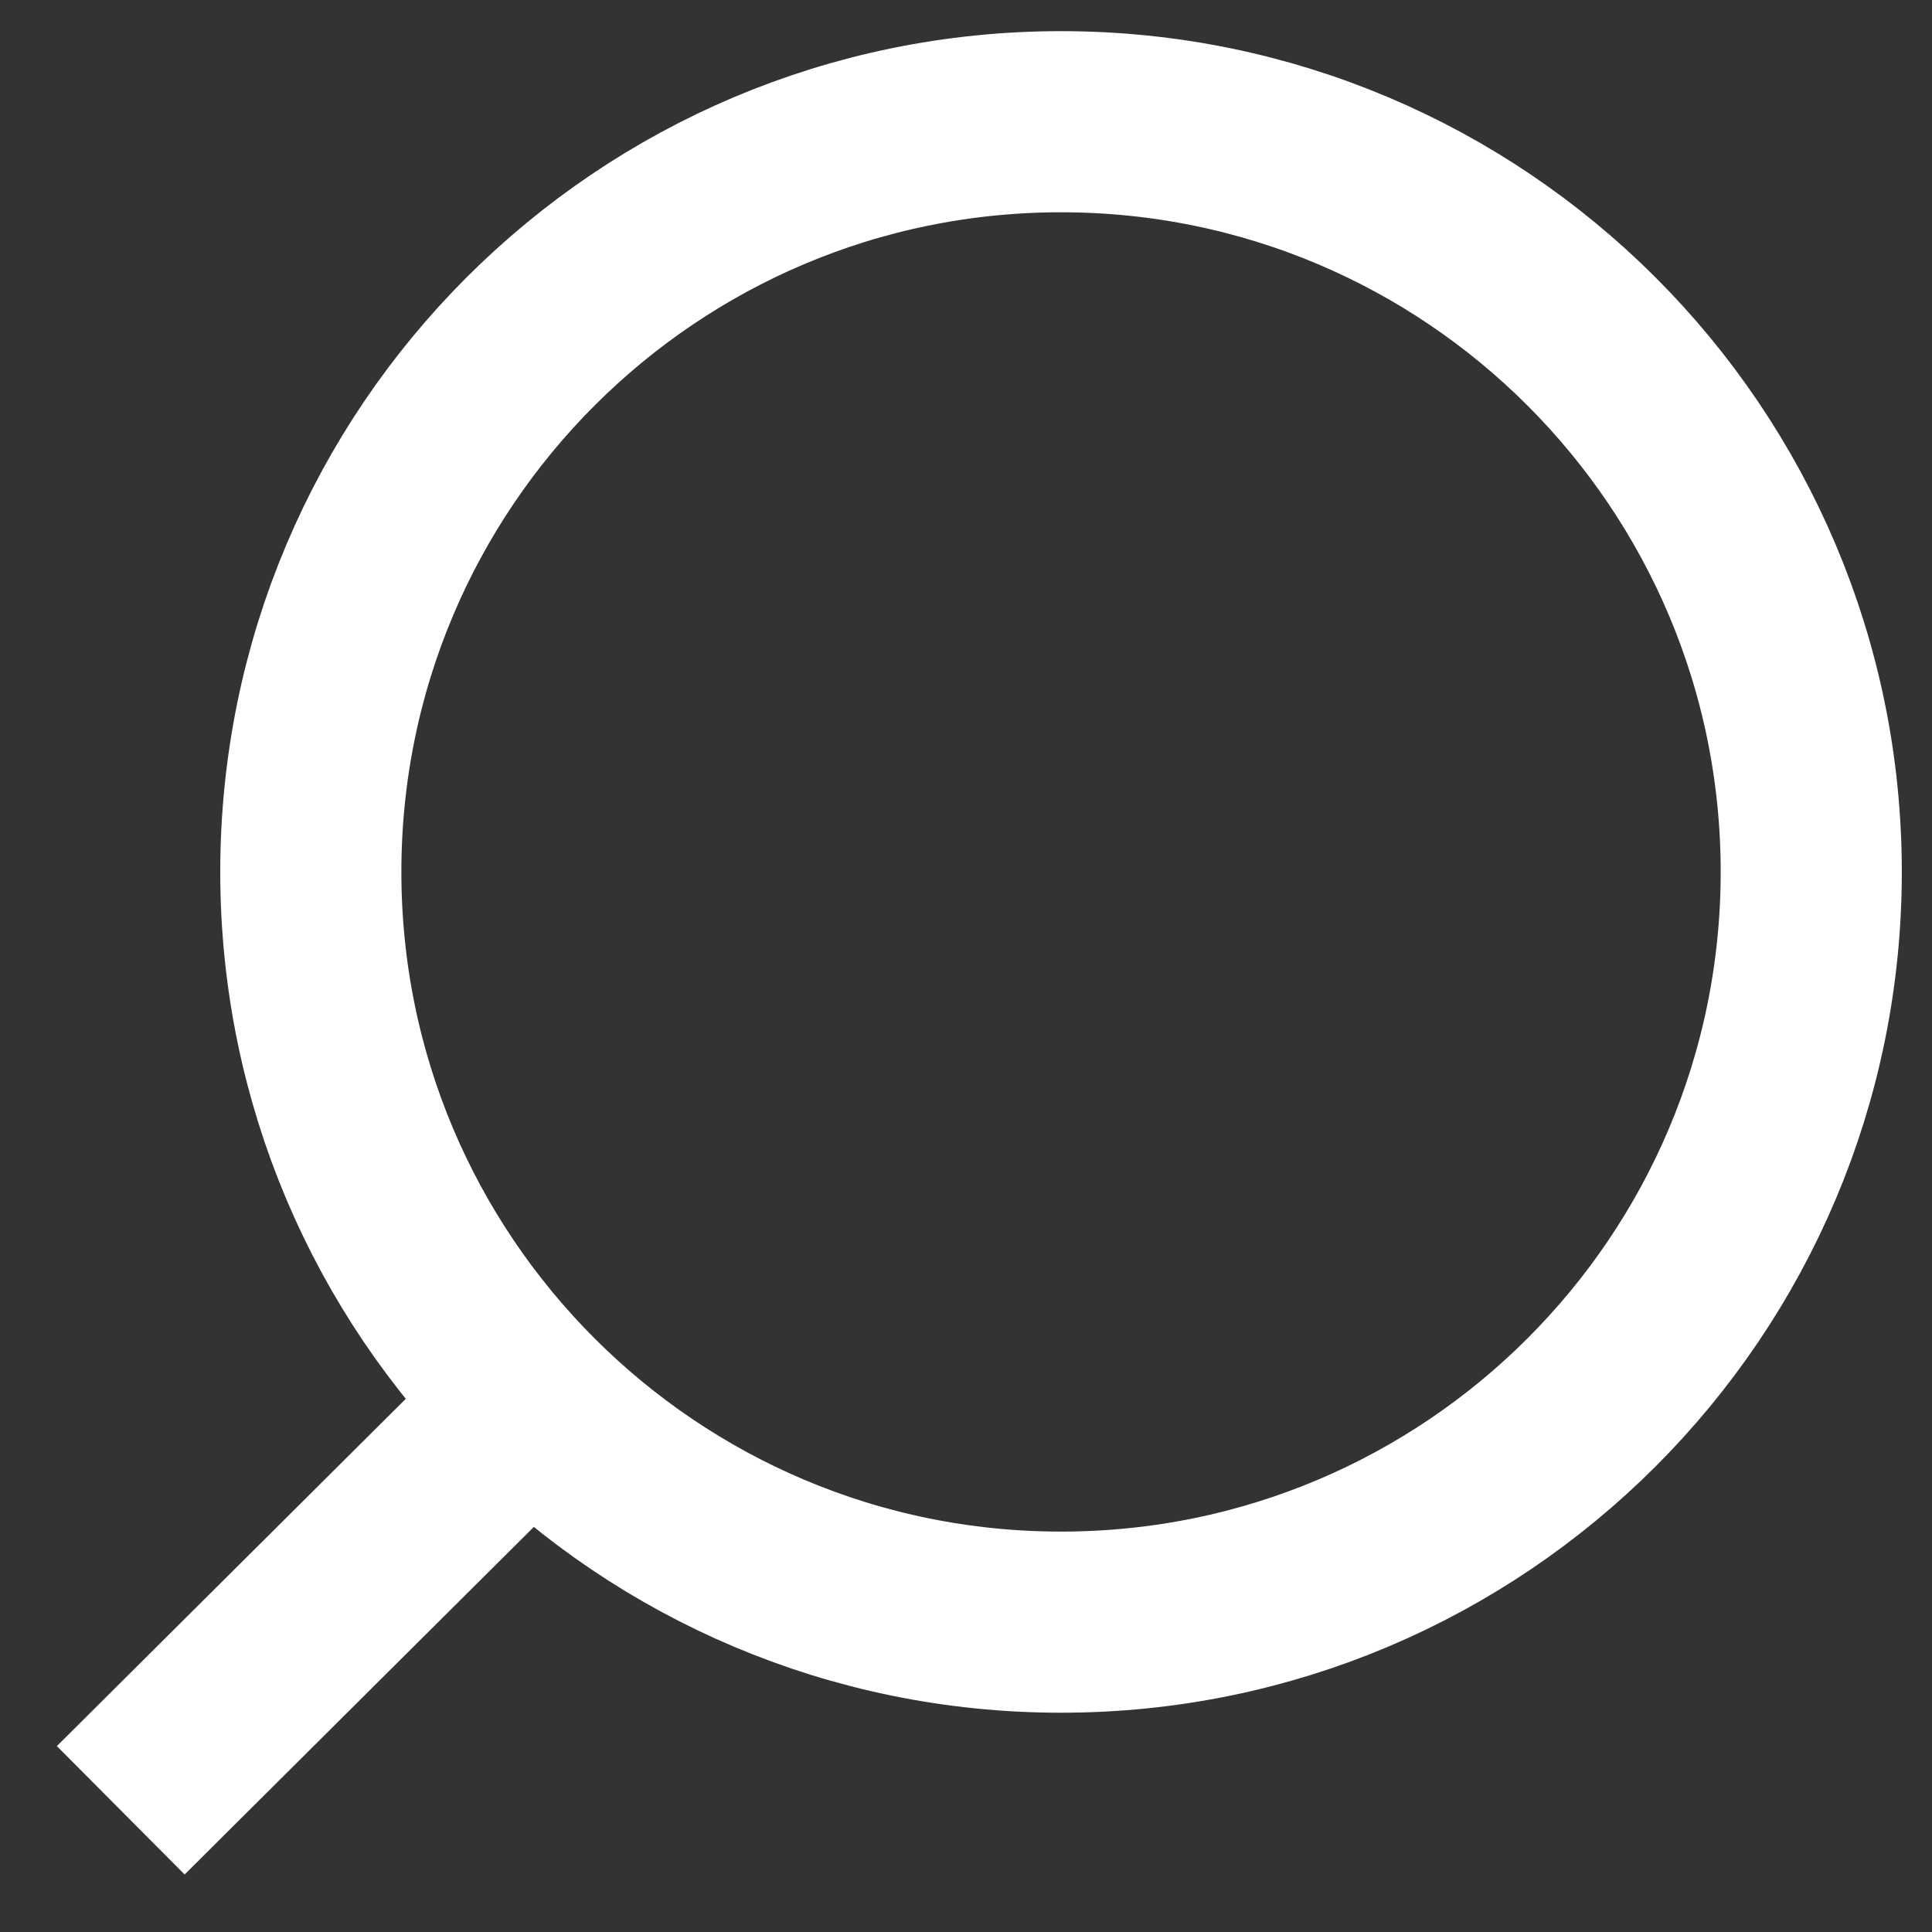 <svg width="16" height="16" viewBox="0 0 16 16" fill="none" xmlns="http://www.w3.org/2000/svg">
<rect x="0" y="0" width="16" height="16" fill="#333333" stroke="none"/>
<g clip-path="url(#clip0_19_26)">
<path d="M8.787 13.434C12.218 13.434 15 10.653 15 7.221C15 3.79 12.218 1.008 8.787 1.008C5.356 1.008 2.574 3.79 2.574 7.221C2.574 10.653 5.356 13.434 8.787 13.434Z" stroke="white" stroke-width="1.5" stroke-miterlimit="10"/>
<path d="M1 14.992L4.396 11.612" stroke="white" stroke-width="1.5" stroke-miterlimit="10"/>
</g>
<defs>
<clipPath id="clip0_19_26">
<rect width="16" height="16" fill="white"/>
</clipPath>
</defs>
</svg>
